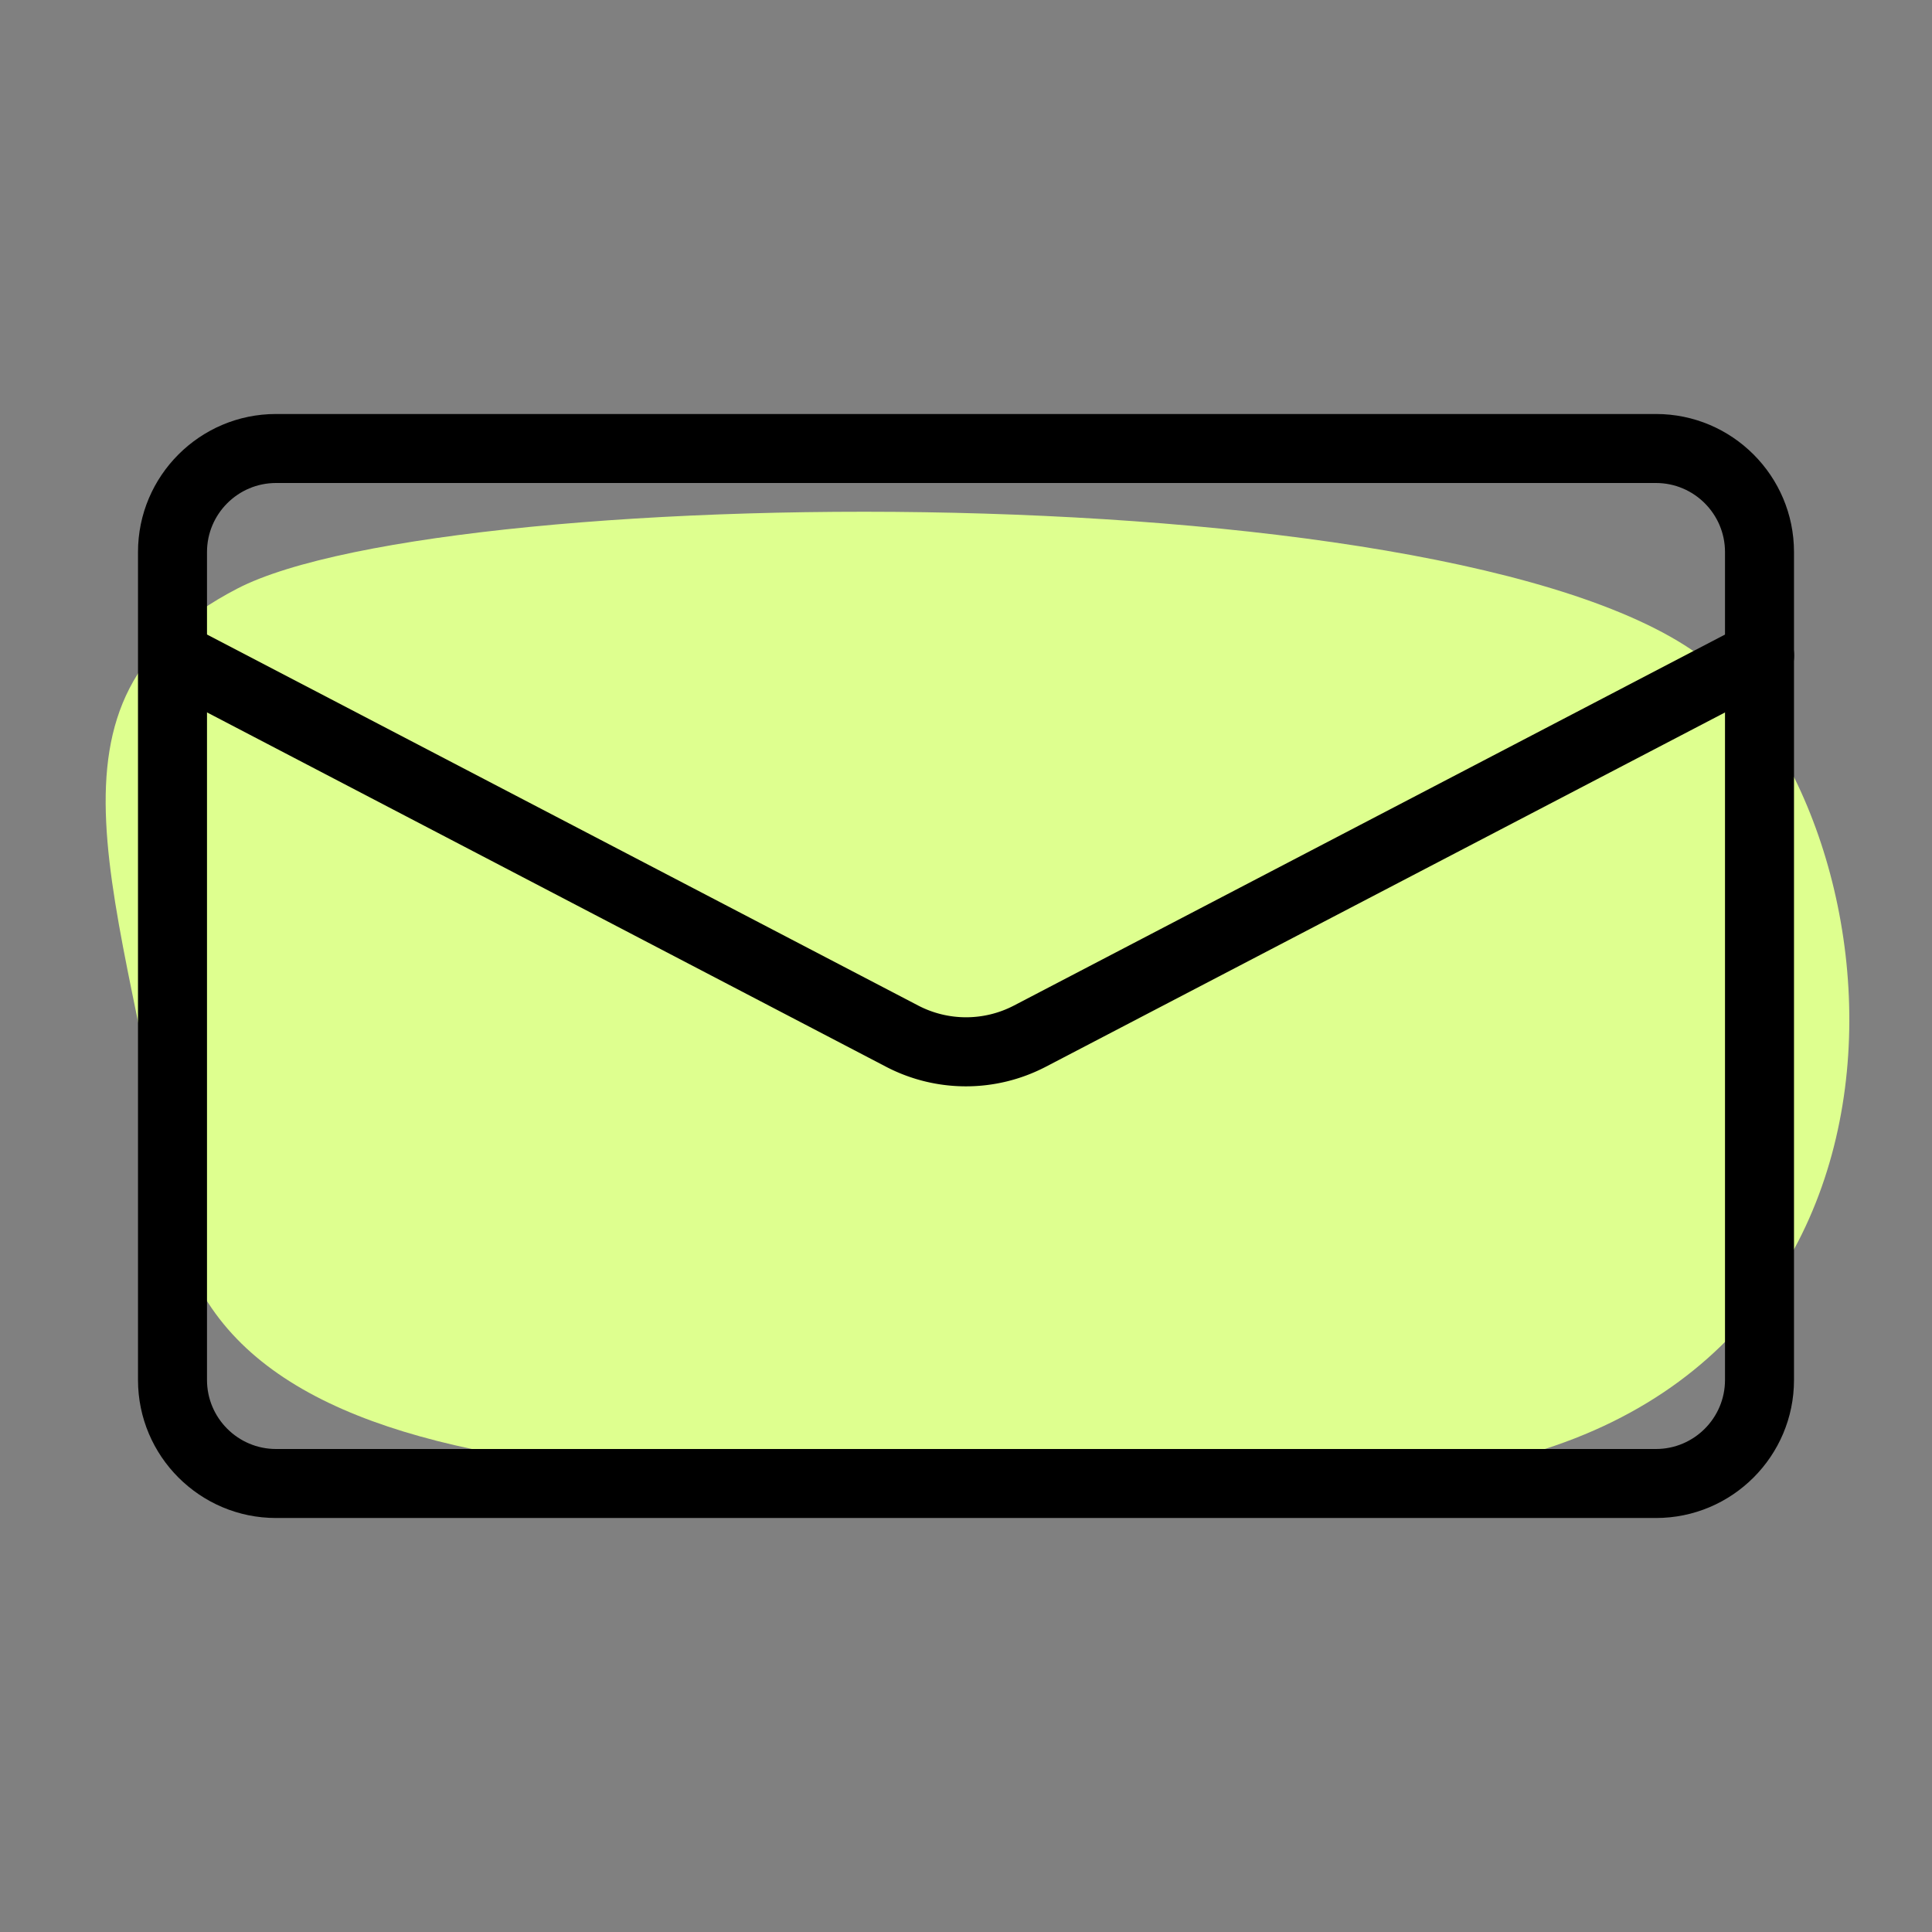 <svg xmlns="http://www.w3.org/2000/svg" width="24" height="24" viewBox="0 0 28 28"><rect x="0" y="0" width="28" height="28" fill="#808080" stroke="none"/><path fill="#deff8f" d="M3.438 8.531C6.5 6.94 22.062 6.794 25 9.815s3.062 11.557-5.625 11.632c-8.687.076-16.187.567-16.875-3.965s-2.188-7.327.938-8.951z"/><path d="M24 22H4c-1.103 0-2-.897-2-2V8c0-1.103.897-2 2-2h20c1.103 0 2 .897 2 2v12c0 1.103-.897 2-2 2zM4 7c-.551 0-1 .449-1 1v12c0 .551.449 1 1 1h20c.551 0 1-.449 1-1V8c0-.551-.449-1-1-1z"/><path d="M14 15.744c-.397 0-.794-.094-1.157-.283L2.269 9.943a.501.501 0 0 1 .463-.887l10.575 5.517a1.5 1.5 0 0 0 1.388 0L25.27 9.056a.5.5 0 1 1 .463.887L15.157 15.46c-.363.189-.76.284-1.157.284z"/></svg>